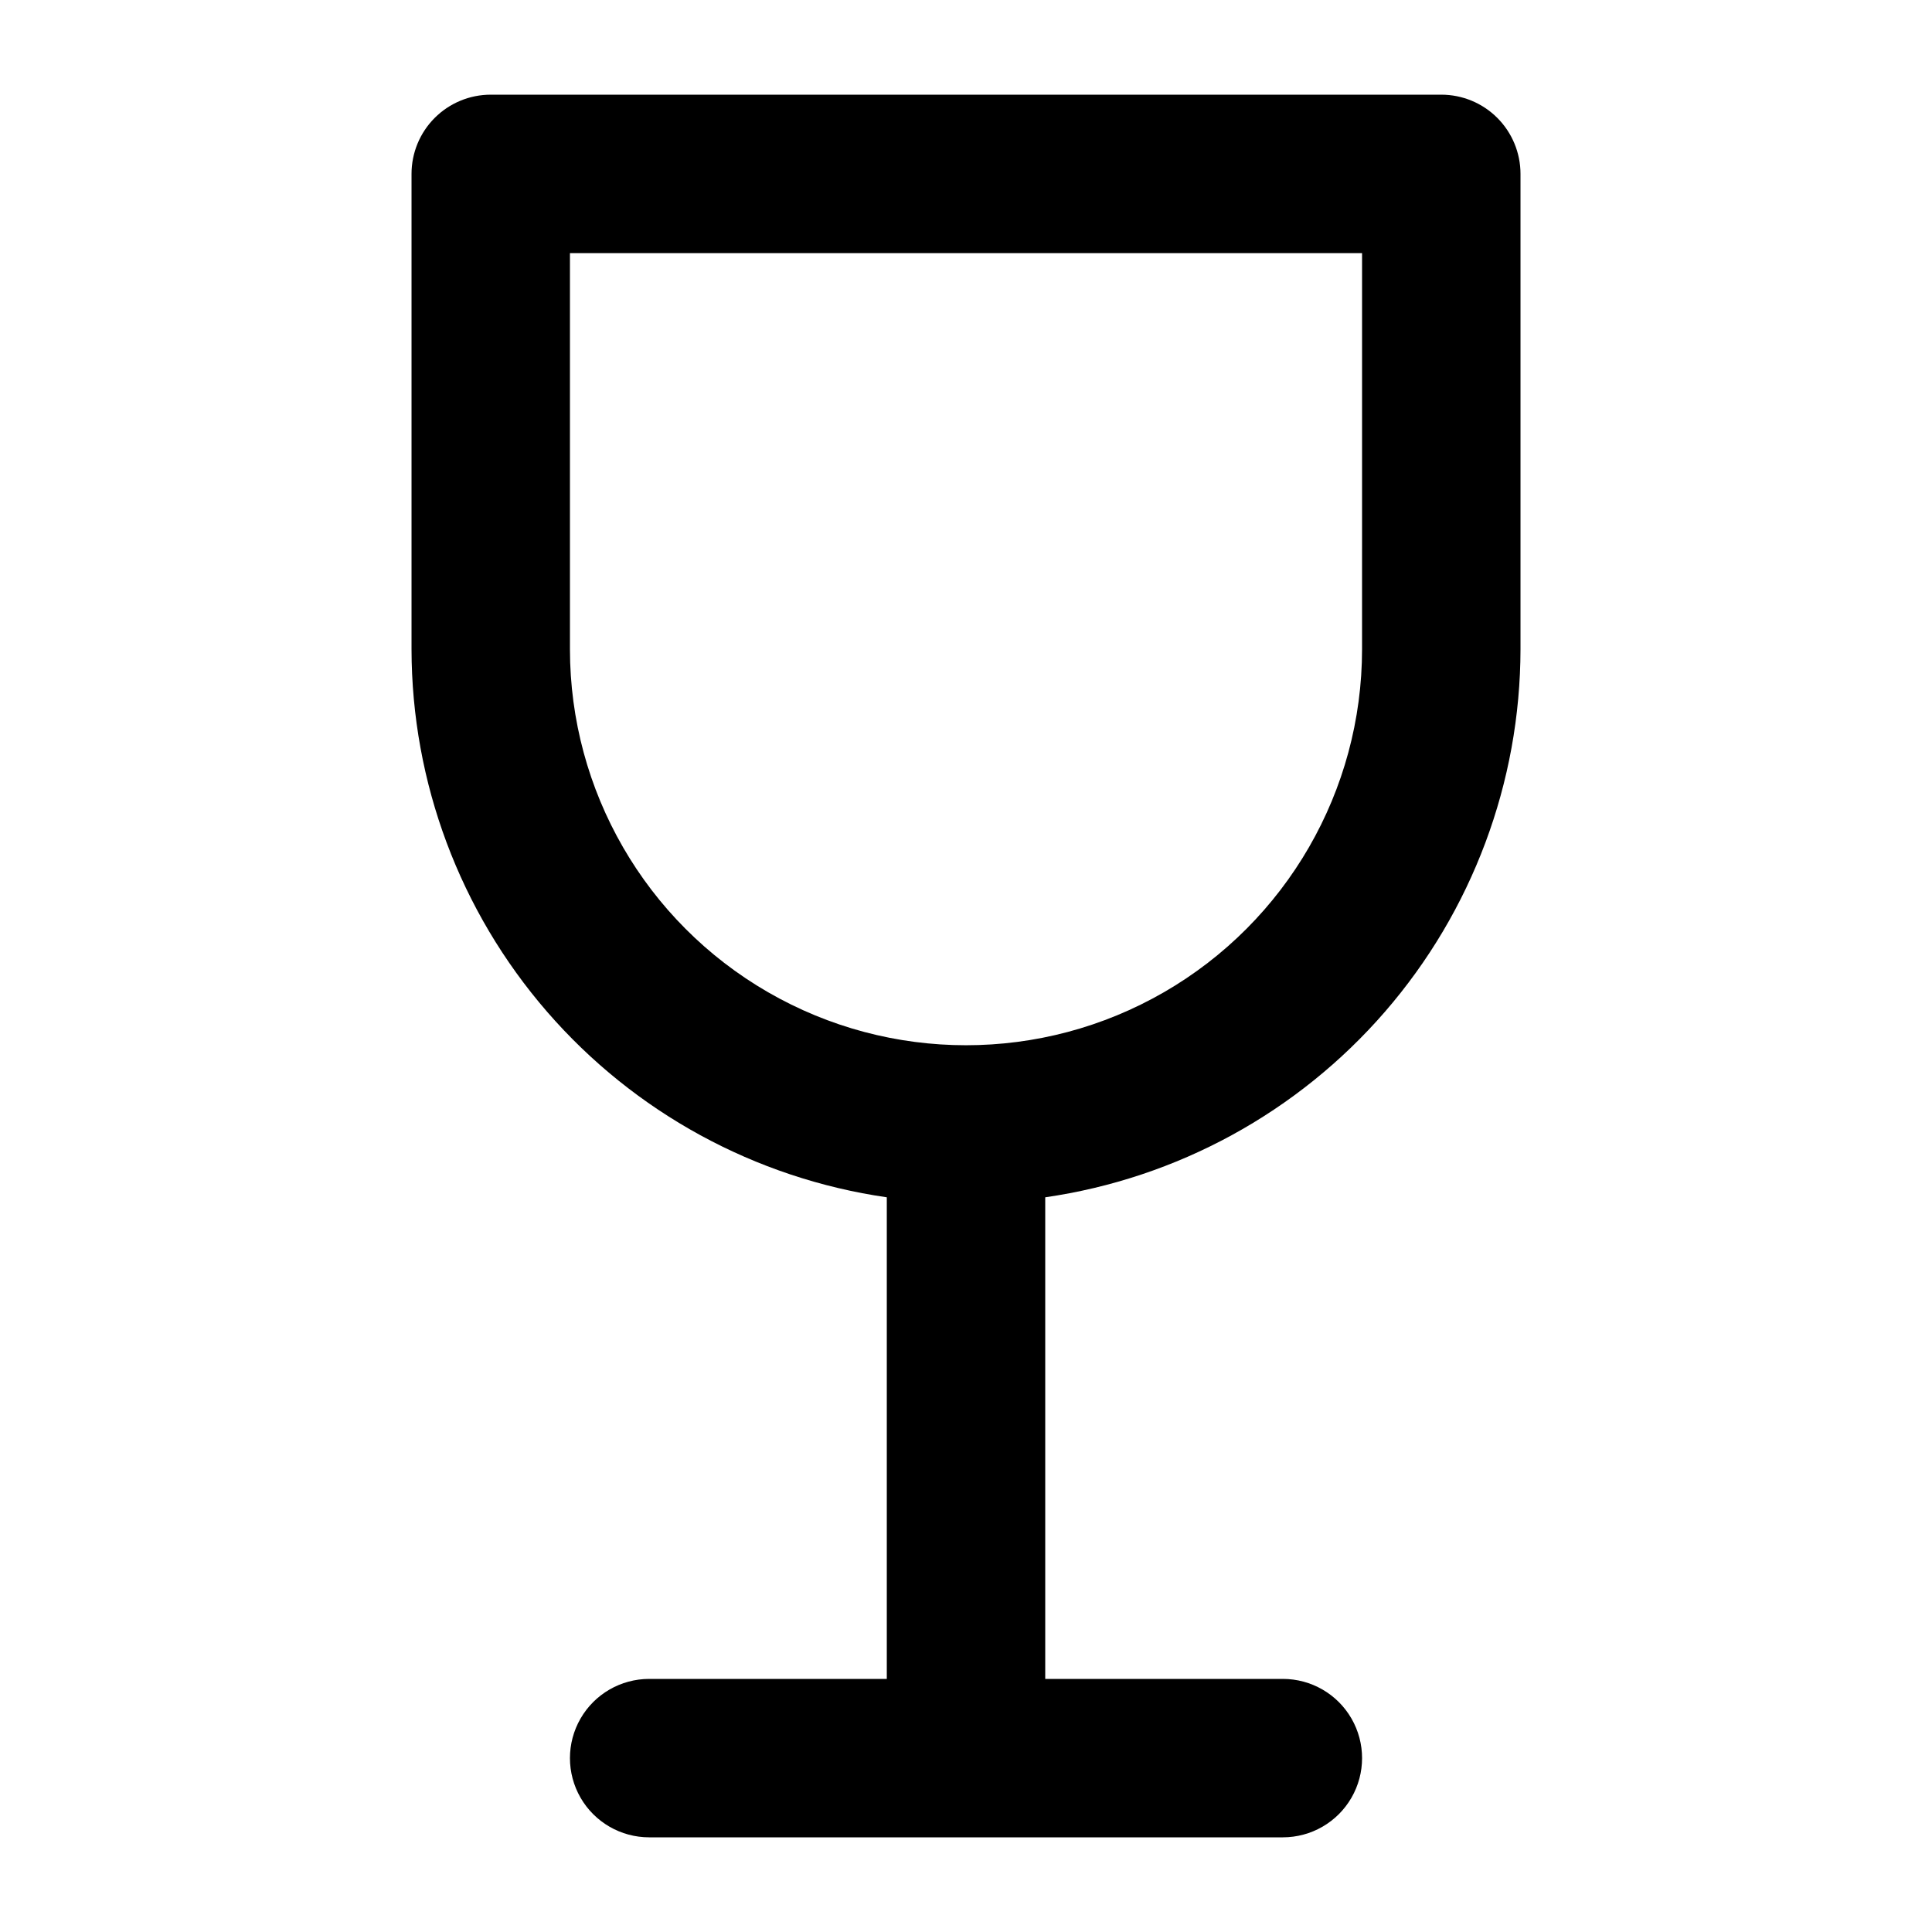 <?xml version="1.0" encoding="UTF-8"?>
<!-- Uploaded to: ICON Repo, www.iconrepo.com, Generator: ICON Repo Mixer Tools -->
<svg fill="#000000" width="800px" height="800px" version="1.1" viewBox="144 144 512 512" xmlns="http://www.w3.org/2000/svg">
 <path d="m525.95 169.09h-251.9c-5.566 0-10.906 2.211-14.844 6.148s-6.148 9.277-6.148 14.844v125.95c0.039 35.305 12.793 69.414 35.922 96.09 23.129 26.676 55.086 44.129 90.031 49.176v127.63h-62.977c-7.5 0-14.43 4.004-18.18 10.496-3.75 6.496-3.75 14.5 0 20.992 3.75 6.496 10.68 10.496 18.18 10.496h167.94-0.004c7.5 0 14.434-4 18.18-10.496 3.75-6.492 3.75-14.496 0-20.992-3.746-6.492-10.68-10.496-18.18-10.496h-62.973v-127.63c34.941-5.047 66.902-22.5 90.031-49.176 23.125-26.676 35.879-60.785 35.918-96.09v-125.95c0-5.566-2.211-10.906-6.148-14.844-3.934-3.938-9.273-6.148-14.844-6.148zm-20.992 146.95c0 37.496-20.004 72.148-52.477 90.898-32.477 18.75-72.488 18.75-104.96 0-32.477-18.75-52.48-53.402-52.48-90.898v-104.96h209.92z"/>
</svg>